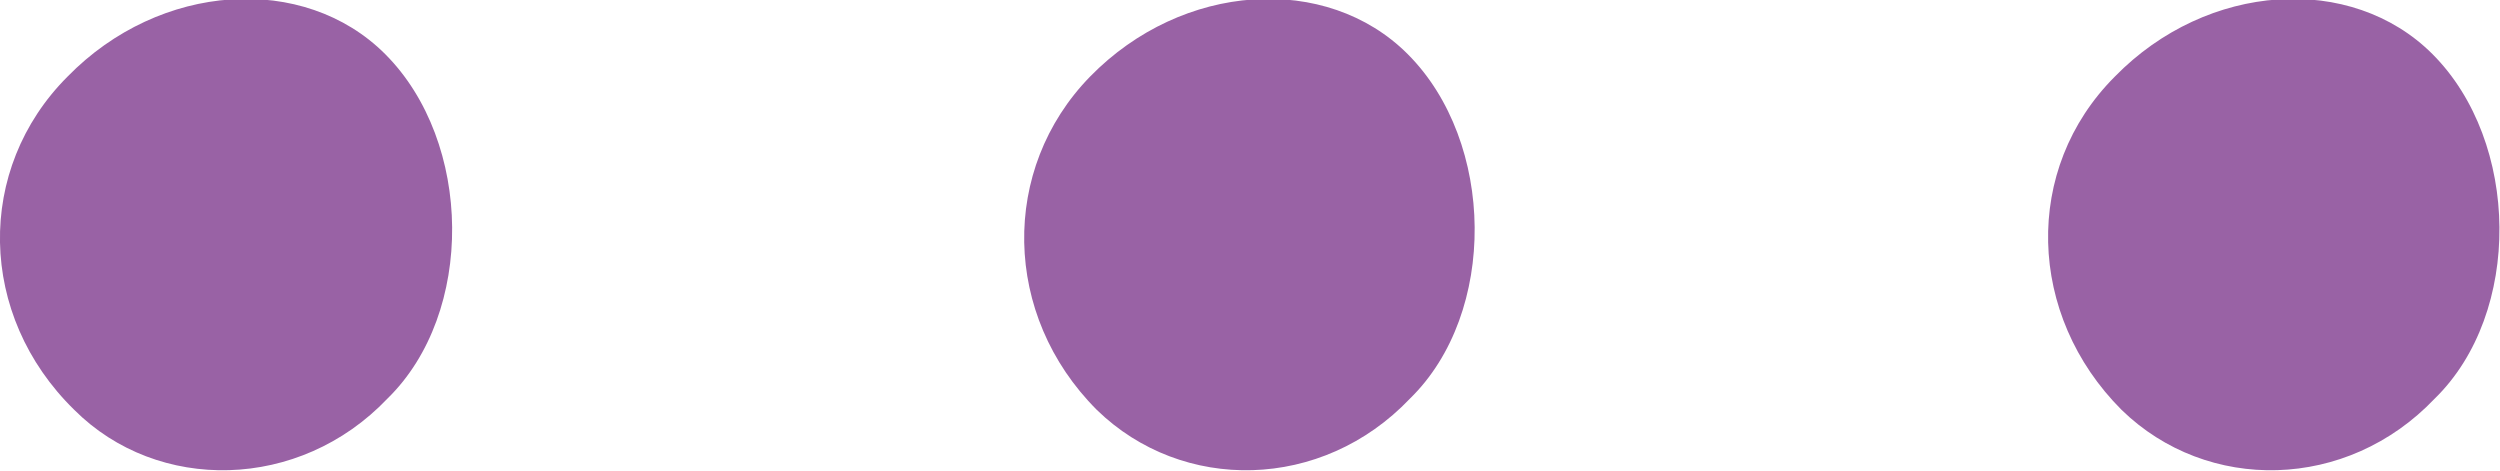 <?xml version="1.0" encoding="utf-8"?>
<!-- Generator: Adobe Illustrator 28.4.1, SVG Export Plug-In . SVG Version: 6.00 Build 0)  -->
<svg version="1.1" id="Calque_1" xmlns="http://www.w3.org/2000/svg" xmlns:xlink="http://www.w3.org/1999/xlink" x="0px" y="0px"
	 viewBox="0 0 111 20.9" style="enable-background:new 0 0 111 20.9;" xml:space="preserve">
<style type="text/css">
	.st0{fill:#9962A5;}
</style>
<g>
	<path class="st0" d="M3.3,18.2C-1,14-1.1,7.5,3,3.4c4.1-4.2,10.5-4.6,14.1-1c3.9,3.9,4,11.5,0.1,15.3C13.3,21.8,7,21.9,3.3,18.2z"
		/>
	<path class="st0" d="M48.7,18.2C44.5,14,44.4,7.5,48.4,3.4c4.1-4.2,10.5-4.6,14.1-1c3.9,3.9,4,11.5,0.1,15.3
		C58.7,21.8,52.5,21.9,48.7,18.2z"/>
	<path class="st0" d="M94.2,18.2C90,14,89.8,7.5,93.9,3.4c4.1-4.2,10.5-4.6,14.1-1c3.9,3.9,4,11.5,0.1,15.3
		C104.2,21.8,98,21.9,94.2,18.2z"/>
</g>
</svg>
